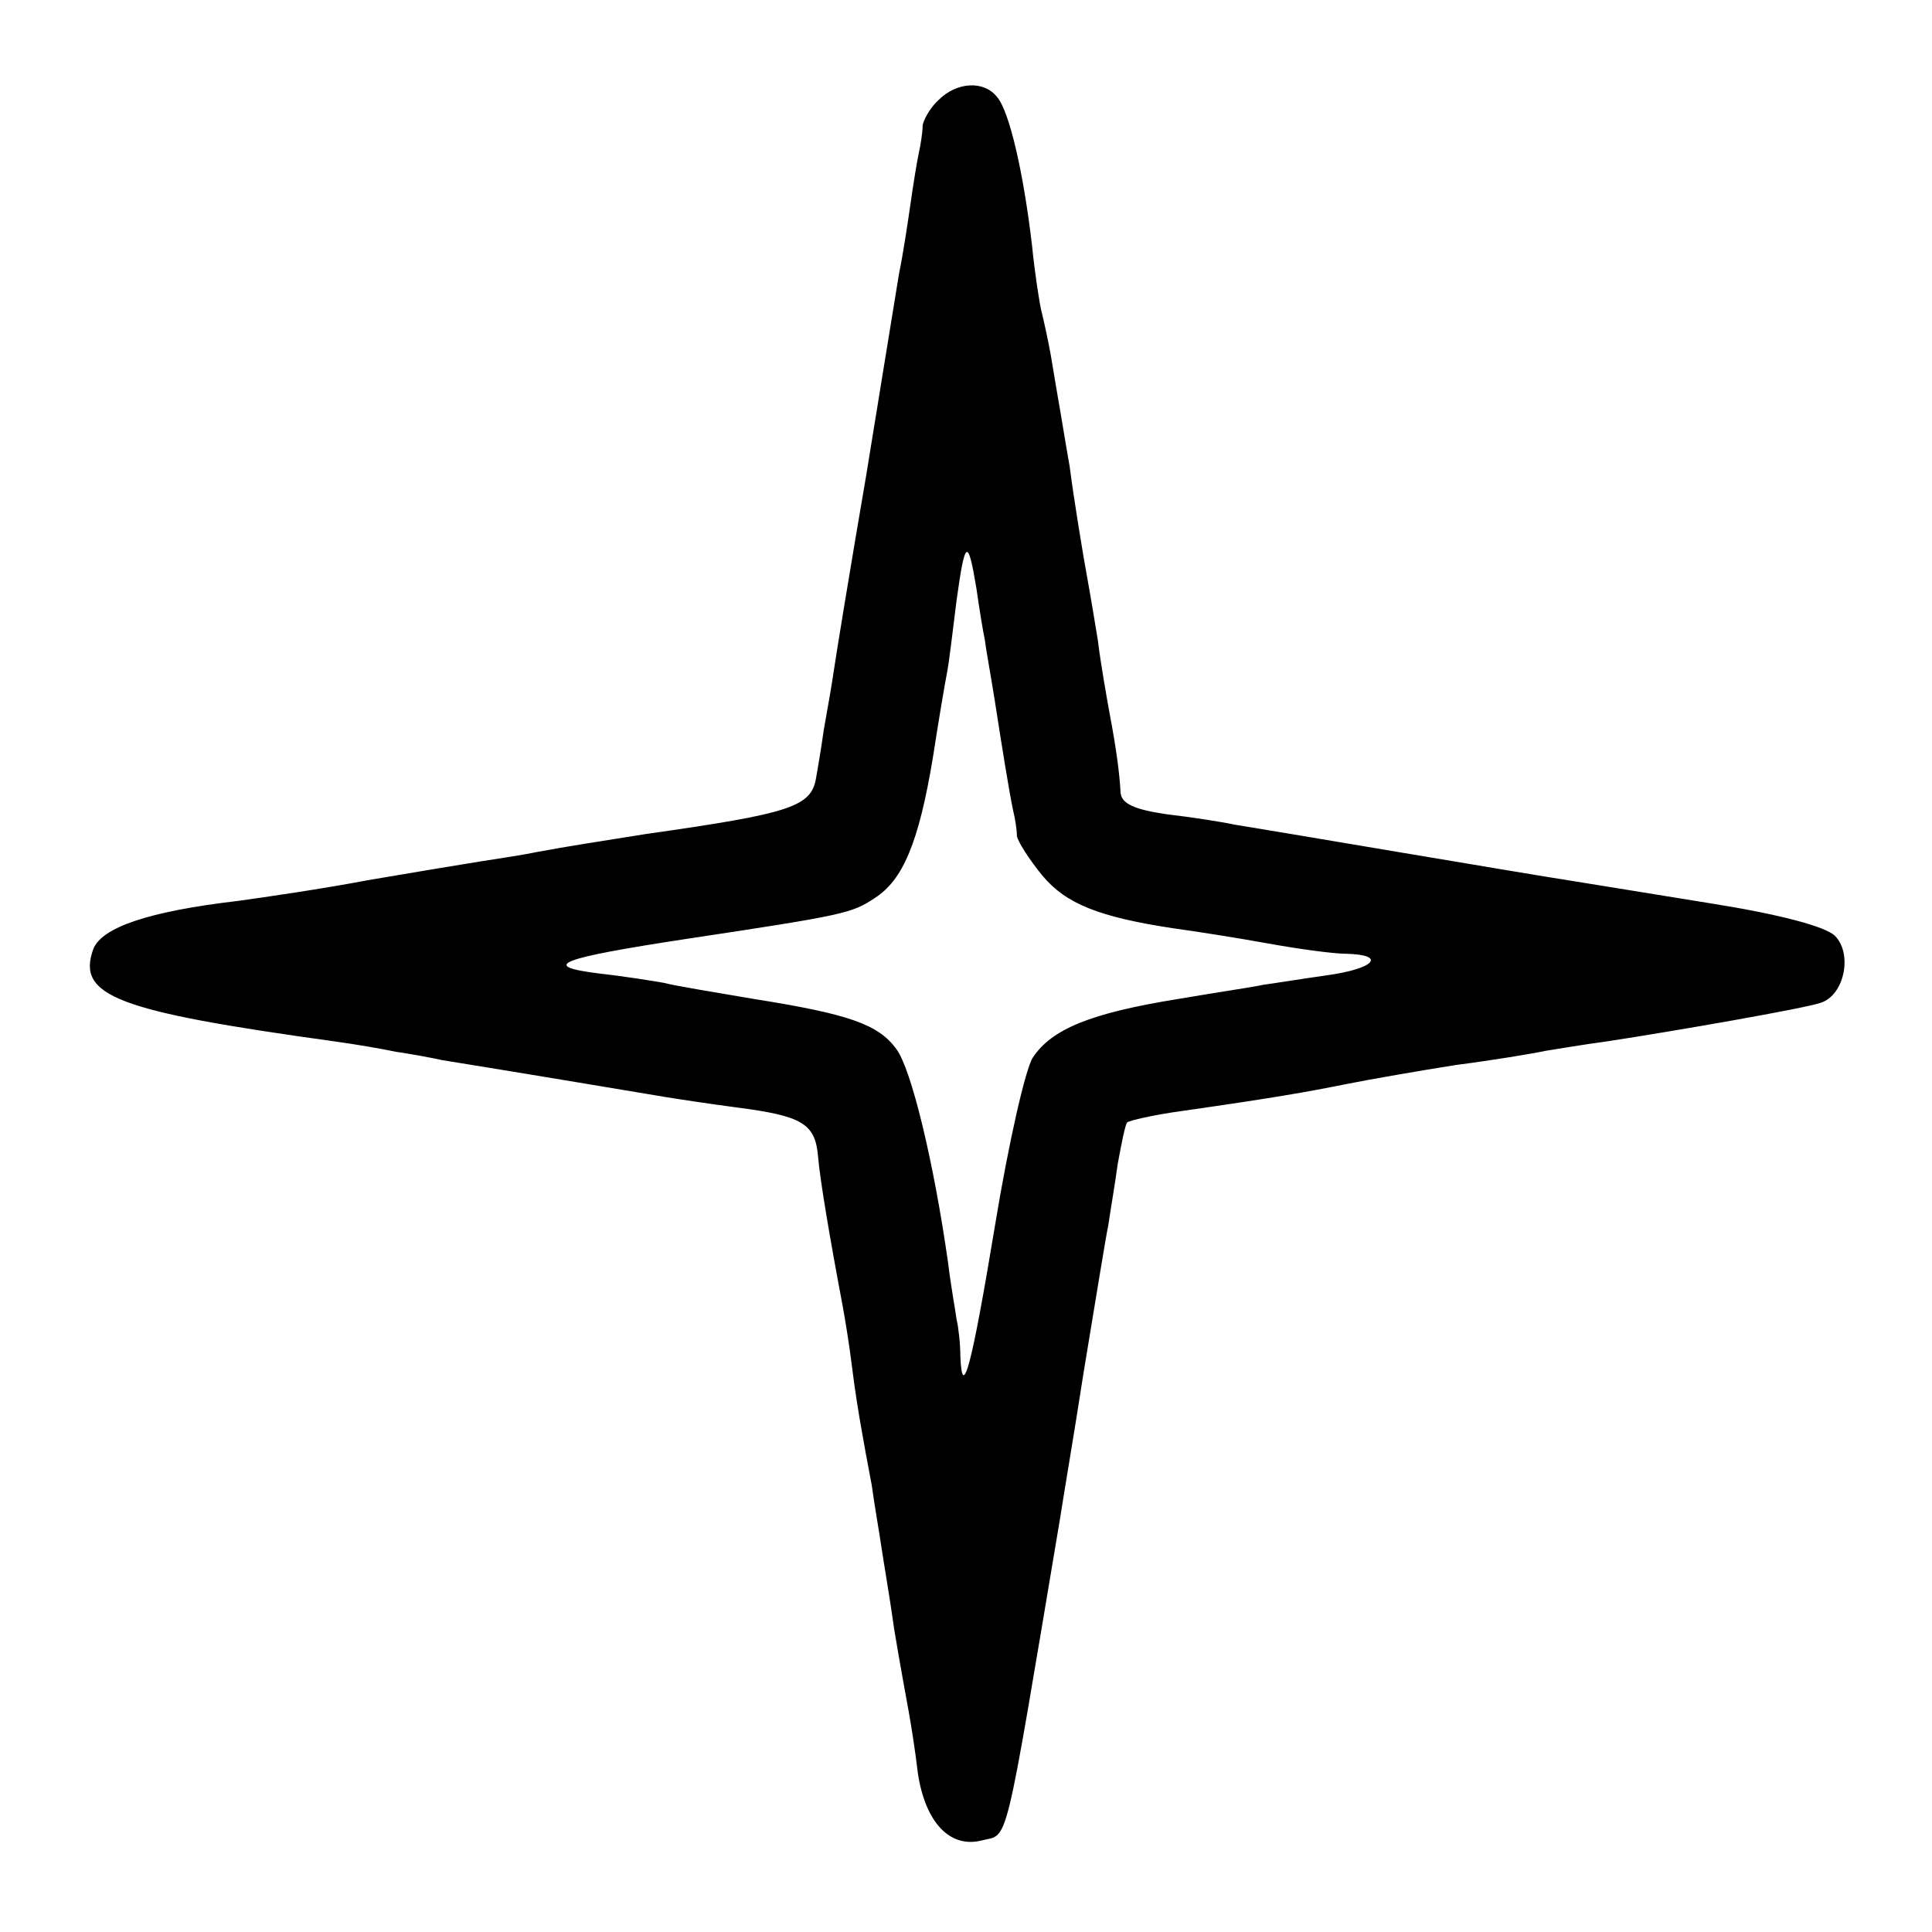 <?xml version="1.0" standalone="no"?>
<!DOCTYPE svg PUBLIC "-//W3C//DTD SVG 20010904//EN"
 "http://www.w3.org/TR/2001/REC-SVG-20010904/DTD/svg10.dtd">
<svg version="1.0" xmlns="http://www.w3.org/2000/svg"
 width="205pt" height="205pt" viewBox="0 0 205 205"
 preserveAspectRatio="xMidYMid meet">
<g transform="translate(0,205) scale(0.1,-0.1)"
fill="#000000" stroke="none">
<path d="M996 1944 c-9 -8 -16 -21 -17 -27 0 -7 -2 -20 -4 -29 -2 -9 -6 -34
-9 -55 -3 -21 -8 -54 -12 -73 -3 -19 -19 -116 -35 -215 -17 -99 -32 -191 -34
-205 -2 -14 -7 -43 -11 -65 -3 -22 -7 -44 -8 -50 -5 -31 -26 -38 -181 -60 -50
-8 -83 -13 -115 -19 -14 -3 -41 -7 -60 -10 -19 -3 -73 -12 -120 -20 -47 -9
-109 -18 -138 -22 -94 -11 -144 -28 -153 -51 -18 -50 25 -66 256 -98 22 -3 51
-8 65 -11 14 -2 36 -6 50 -9 87 -14 218 -36 236 -39 12 -2 45 -7 75 -11 70 -9
84 -17 87 -52 2 -24 12 -84 26 -158 2 -11 7 -40 10 -65 3 -25 8 -55 10 -66 2
-12 7 -39 11 -60 3 -22 8 -50 10 -64 2 -14 9 -54 14 -90 6 -36 13 -74 15 -85
2 -11 7 -41 10 -67 8 -52 34 -79 67 -71 30 8 23 -20 84 343 2 14 14 84 25 155
12 72 23 141 26 155 2 14 7 43 10 65 4 22 8 42 10 44 2 2 28 8 57 12 98 14
132 20 177 29 25 5 77 14 115 20 39 5 81 12 95 15 13 2 42 7 65 10 72 11 210
35 227 41 25 8 34 52 15 71 -10 10 -60 23 -129 34 -62 10 -129 21 -148 24 -46
7 -328 55 -360 60 -14 3 -46 8 -72 11 -34 5 -48 11 -49 23 -1 19 -4 44 -12 86
-3 17 -9 50 -12 75 -4 25 -9 54 -11 65 -4 21 -15 88 -19 120 -2 11 -6 35 -9
53 -3 17 -8 47 -11 65 -3 17 -8 39 -10 47 -2 8 -7 40 -10 70 -9 77 -24 142
-37 157 -14 18 -43 16 -62 -3z m40 -518 c3 -21 7 -46 9 -55 1 -9 6 -36 10 -61
9 -58 16 -101 20 -120 2 -8 4 -20 4 -27 1 -6 13 -25 27 -42 25 -30 60 -44 139
-56 22 -3 67 -10 100 -16 33 -6 70 -11 83 -11 44 -1 31 -16 -21 -23 -28 -4
-59 -9 -67 -10 -8 -2 -49 -8 -90 -15 -93 -15 -134 -32 -154 -62 -8 -12 -26
-92 -40 -177 -25 -151 -35 -189 -37 -140 0 13 -2 31 -4 39 -1 8 -6 35 -9 60
-15 106 -39 206 -55 227 -19 26 -50 37 -151 53 -41 7 -84 14 -95 17 -11 2 -42
7 -69 10 -64 8 -44 16 94 37 166 25 174 27 198 43 30 19 47 59 62 150 6 39 13
80 15 90 2 10 6 44 10 76 9 65 12 67 21 13z"/>
</g>
</svg>
